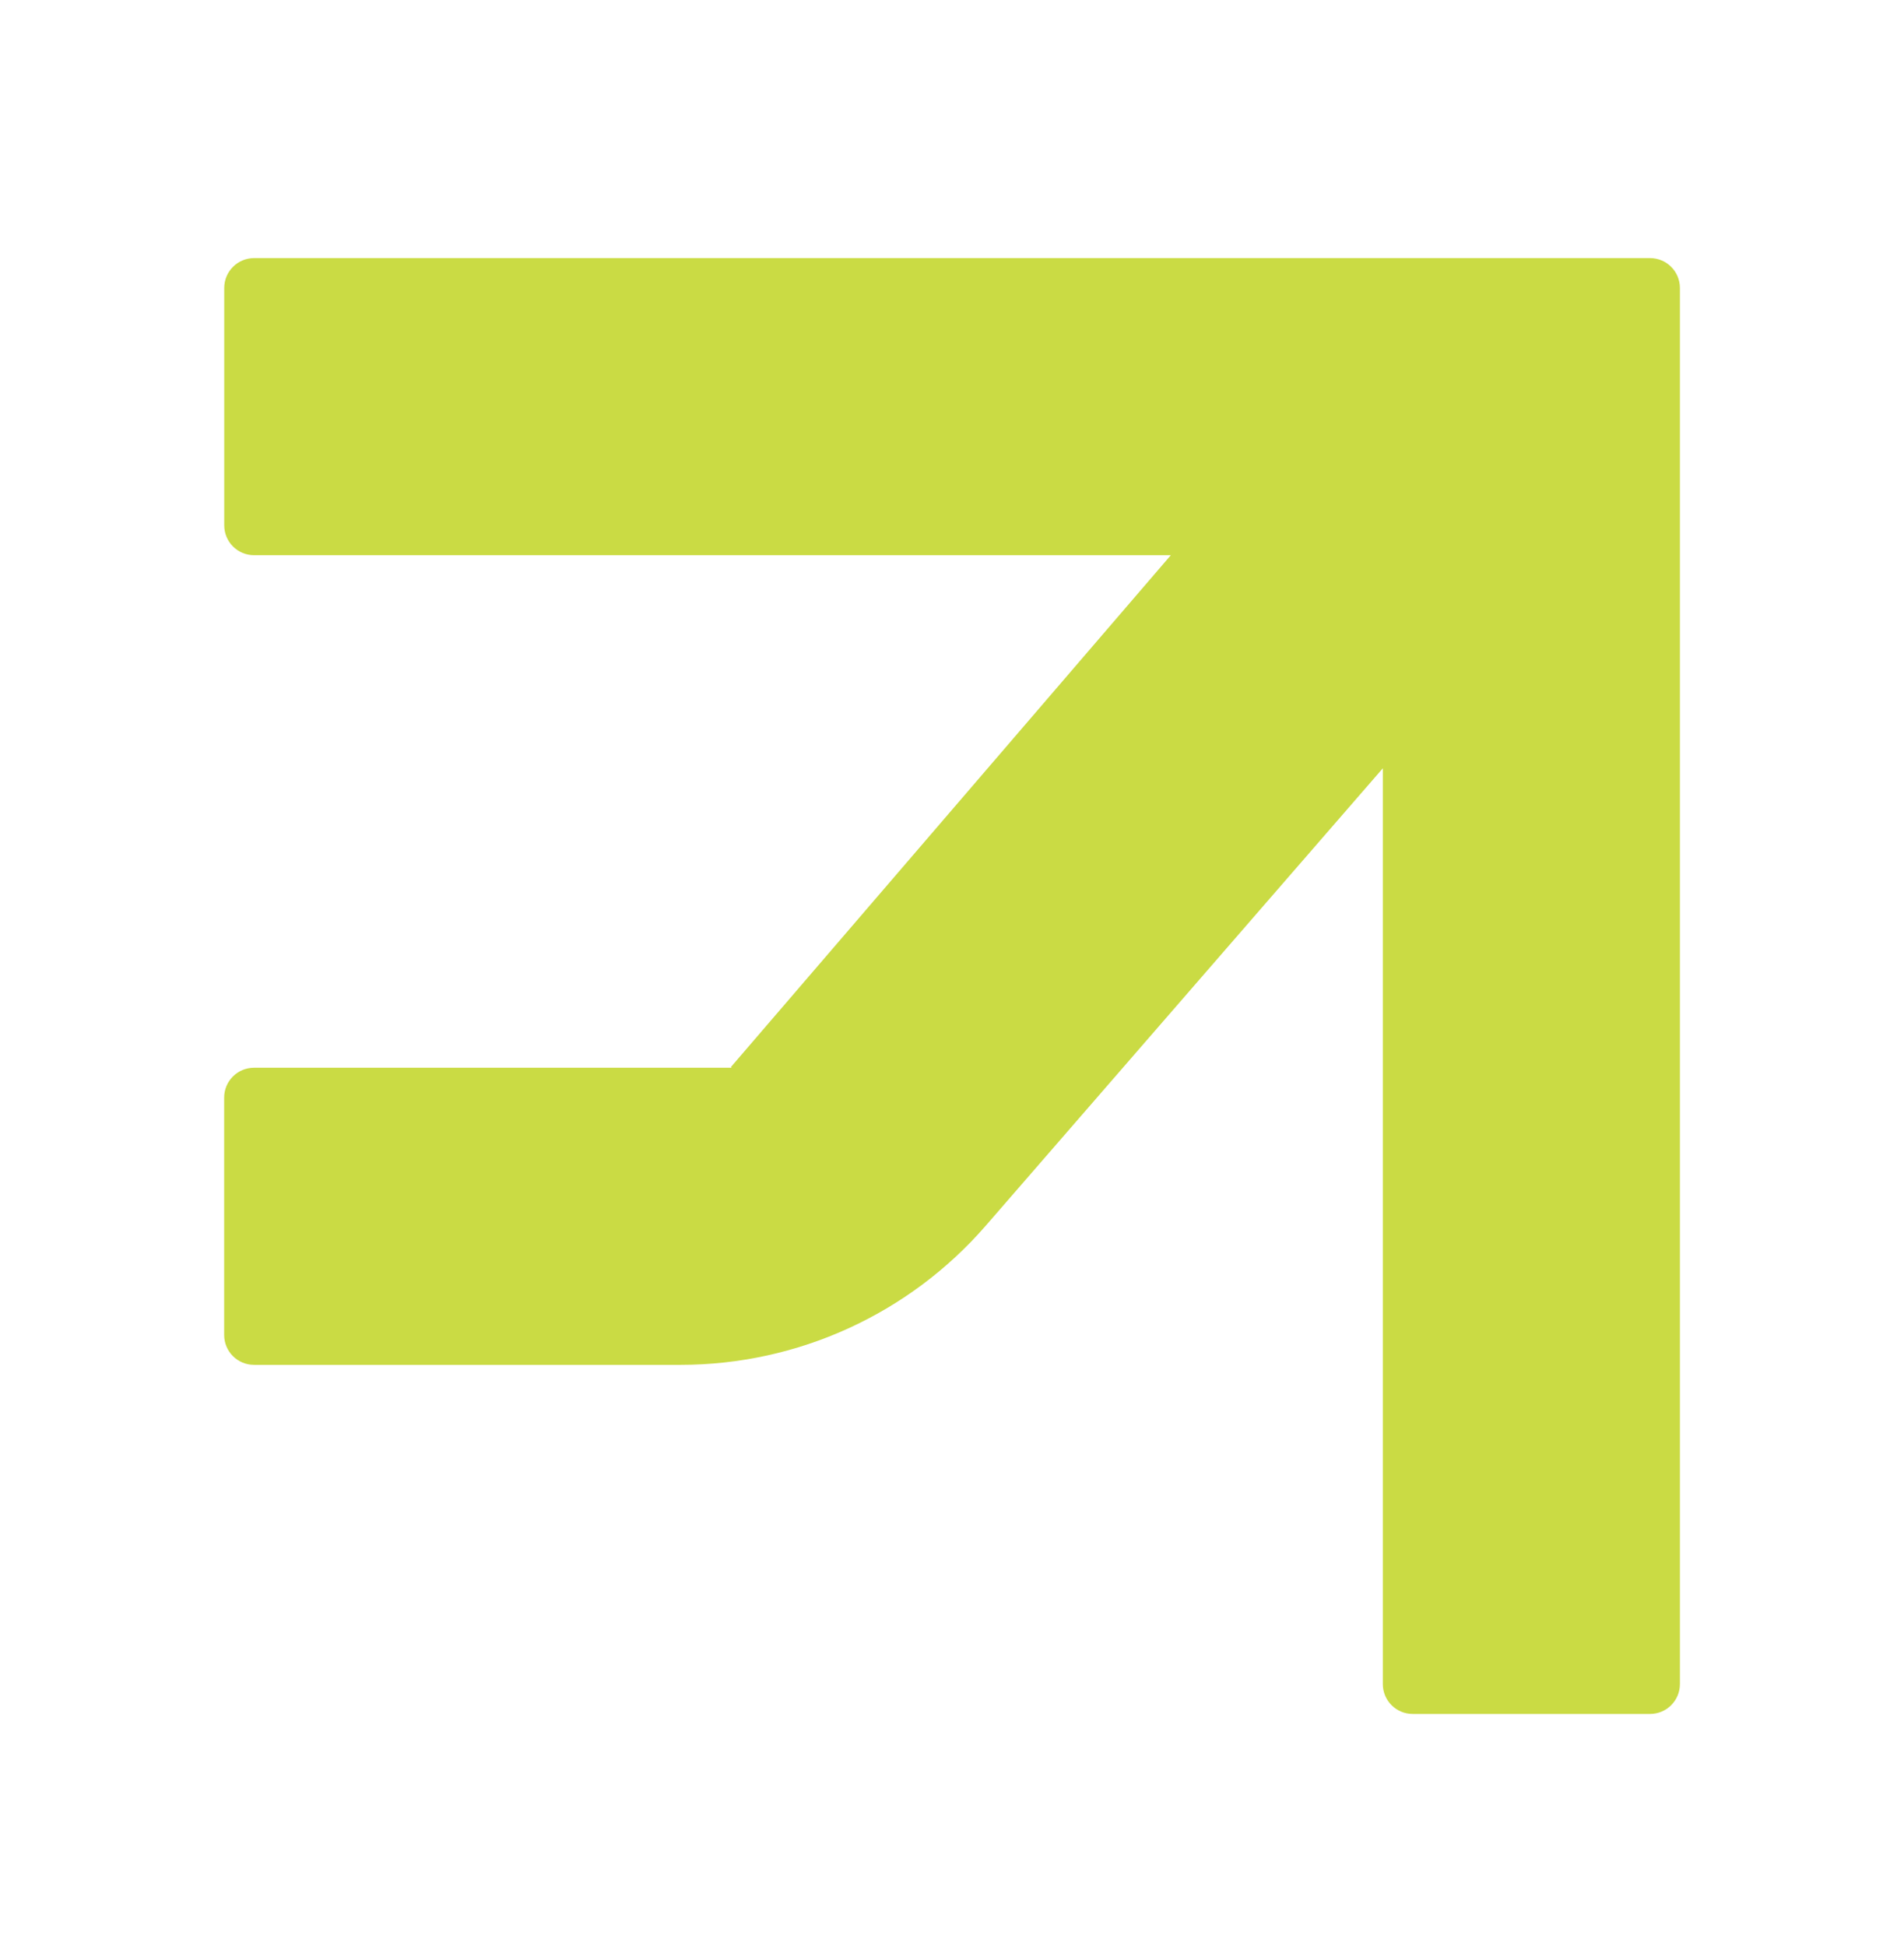 <?xml version="1.0" encoding="UTF-8"?>
<svg id="Layer_1" xmlns="http://www.w3.org/2000/svg" version="1.1" viewBox="0 0 254.23 259.85">
  <!-- Generator: Adobe Illustrator 29.0.1, SVG Export Plug-In . SVG Version: 2.1.0 Build 192)  -->
  <defs>
    <style>
      .st0 {
        fill: #cadb44;
      }
    </style>
  </defs>
  <path class="st0" d="M156.34,74.12l-58.74,68.34.1.1h-63.78c-2.2,0-3.99,1.78-3.99,3.99v31.69c0,2.2,1.78,3.99,3.99,3.99h56.95c15.64,0,30.51-6.78,40.77-18.6l53-61.05v122.27c0,2.2,1.78,3.99,3.99,3.99h31.69c2.2,0,3.99-1.78,3.99-3.99V74.12s0-35.67,0-35.67c0-2.2-1.78-3.99-3.99-3.99h-35.67s-150.72,0-150.72,0c-2.2,0-3.99,1.78-3.99,3.99v31.69c0,2.2,1.78,3.99,3.99,3.99h122.42Z"/>
</svg>